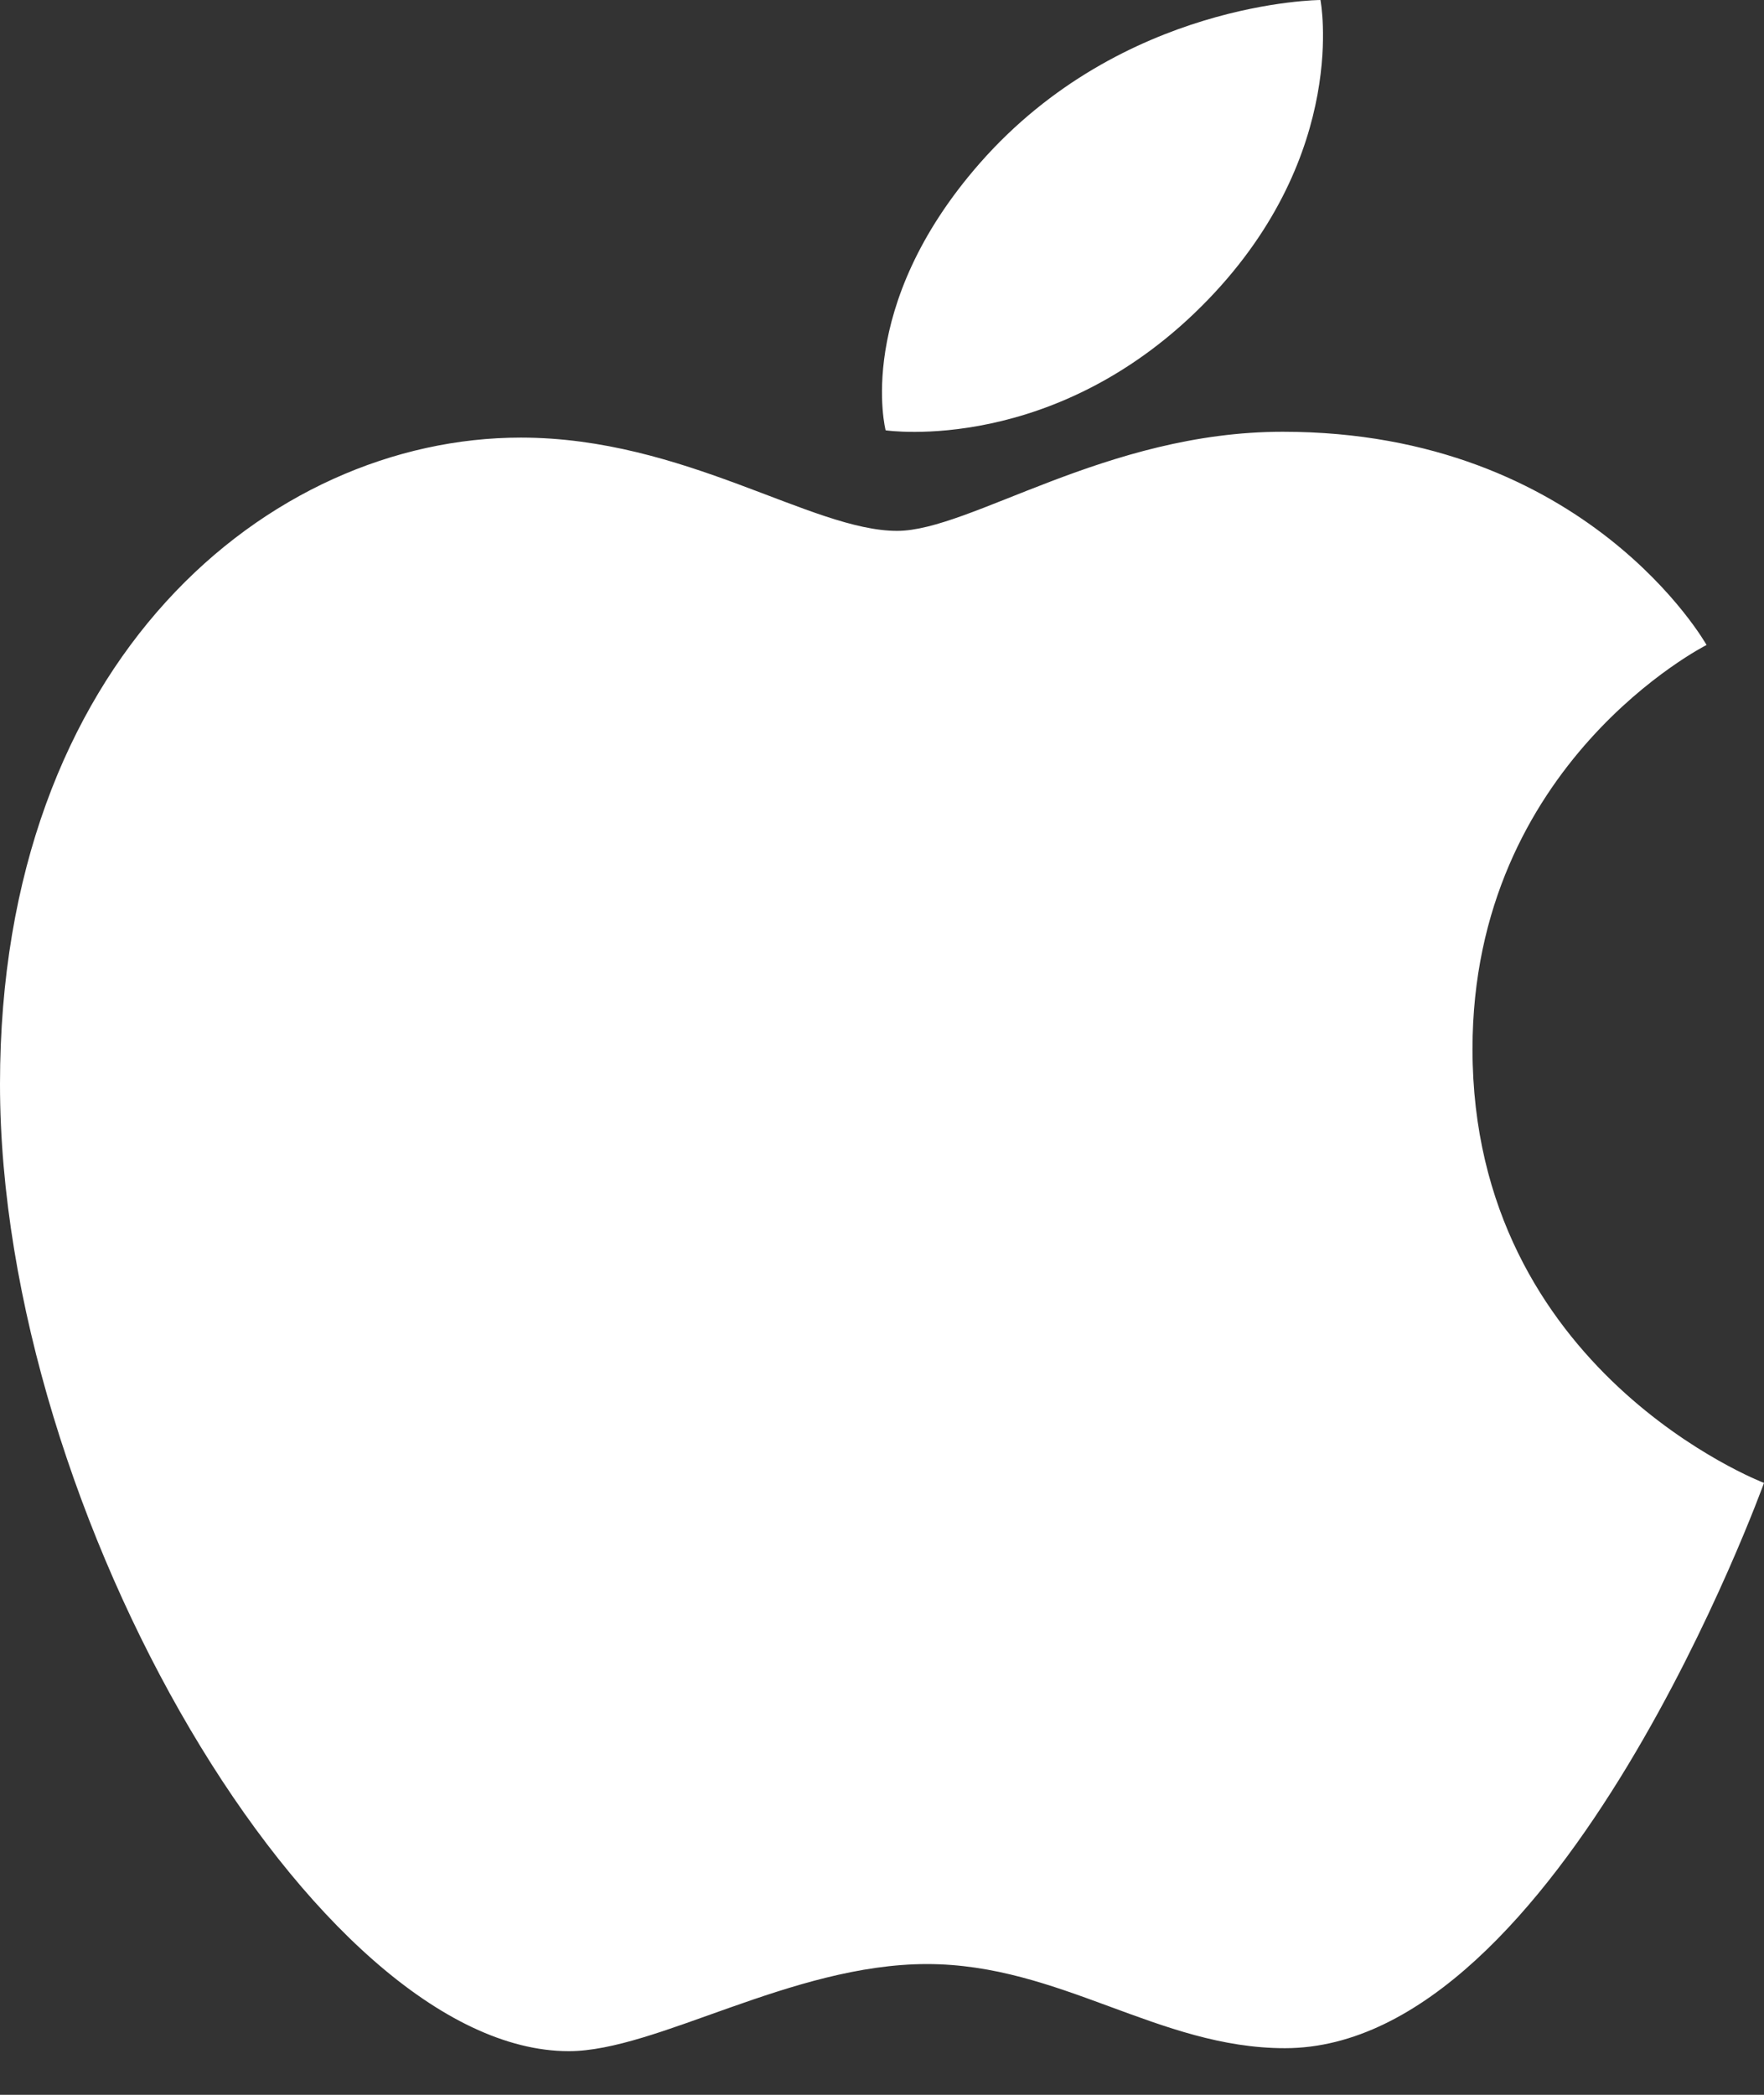 <?xml version="1.0" encoding="UTF-8"?> <svg xmlns="http://www.w3.org/2000/svg" width="16" height="19" viewBox="0 0 16 19" fill="none"><rect x="0" y="0" width="16" height="19" fill="#333333" stroke="none"/><path fill-rule="evenodd" clip-rule="evenodd" d="M8.889 1.478C10.181 0.008 11.977 0 11.977 0C11.977 0 12.244 1.382 10.961 2.714C9.591 4.136 8.033 3.903 8.033 3.903C8.033 3.903 7.741 2.785 8.889 1.478Z" fill="white"></path><path fill-rule="evenodd" clip-rule="evenodd" d="M8.137 4.815C8.801 4.815 10.032 3.916 11.635 3.916C14.393 3.916 15.479 5.85 15.479 5.85C15.479 5.85 13.356 6.92 13.356 9.515C13.356 12.441 16 13.45 16 13.45C16 13.45 14.151 18.577 11.655 18.577C10.508 18.577 9.616 17.814 8.408 17.814C7.177 17.814 5.955 18.604 5.159 18.604C2.879 18.604 0 13.741 0 9.832C0 5.988 2.438 3.969 4.725 3.969C6.21 3.97 7.363 4.815 8.137 4.815Z" fill="white"></path></svg> 